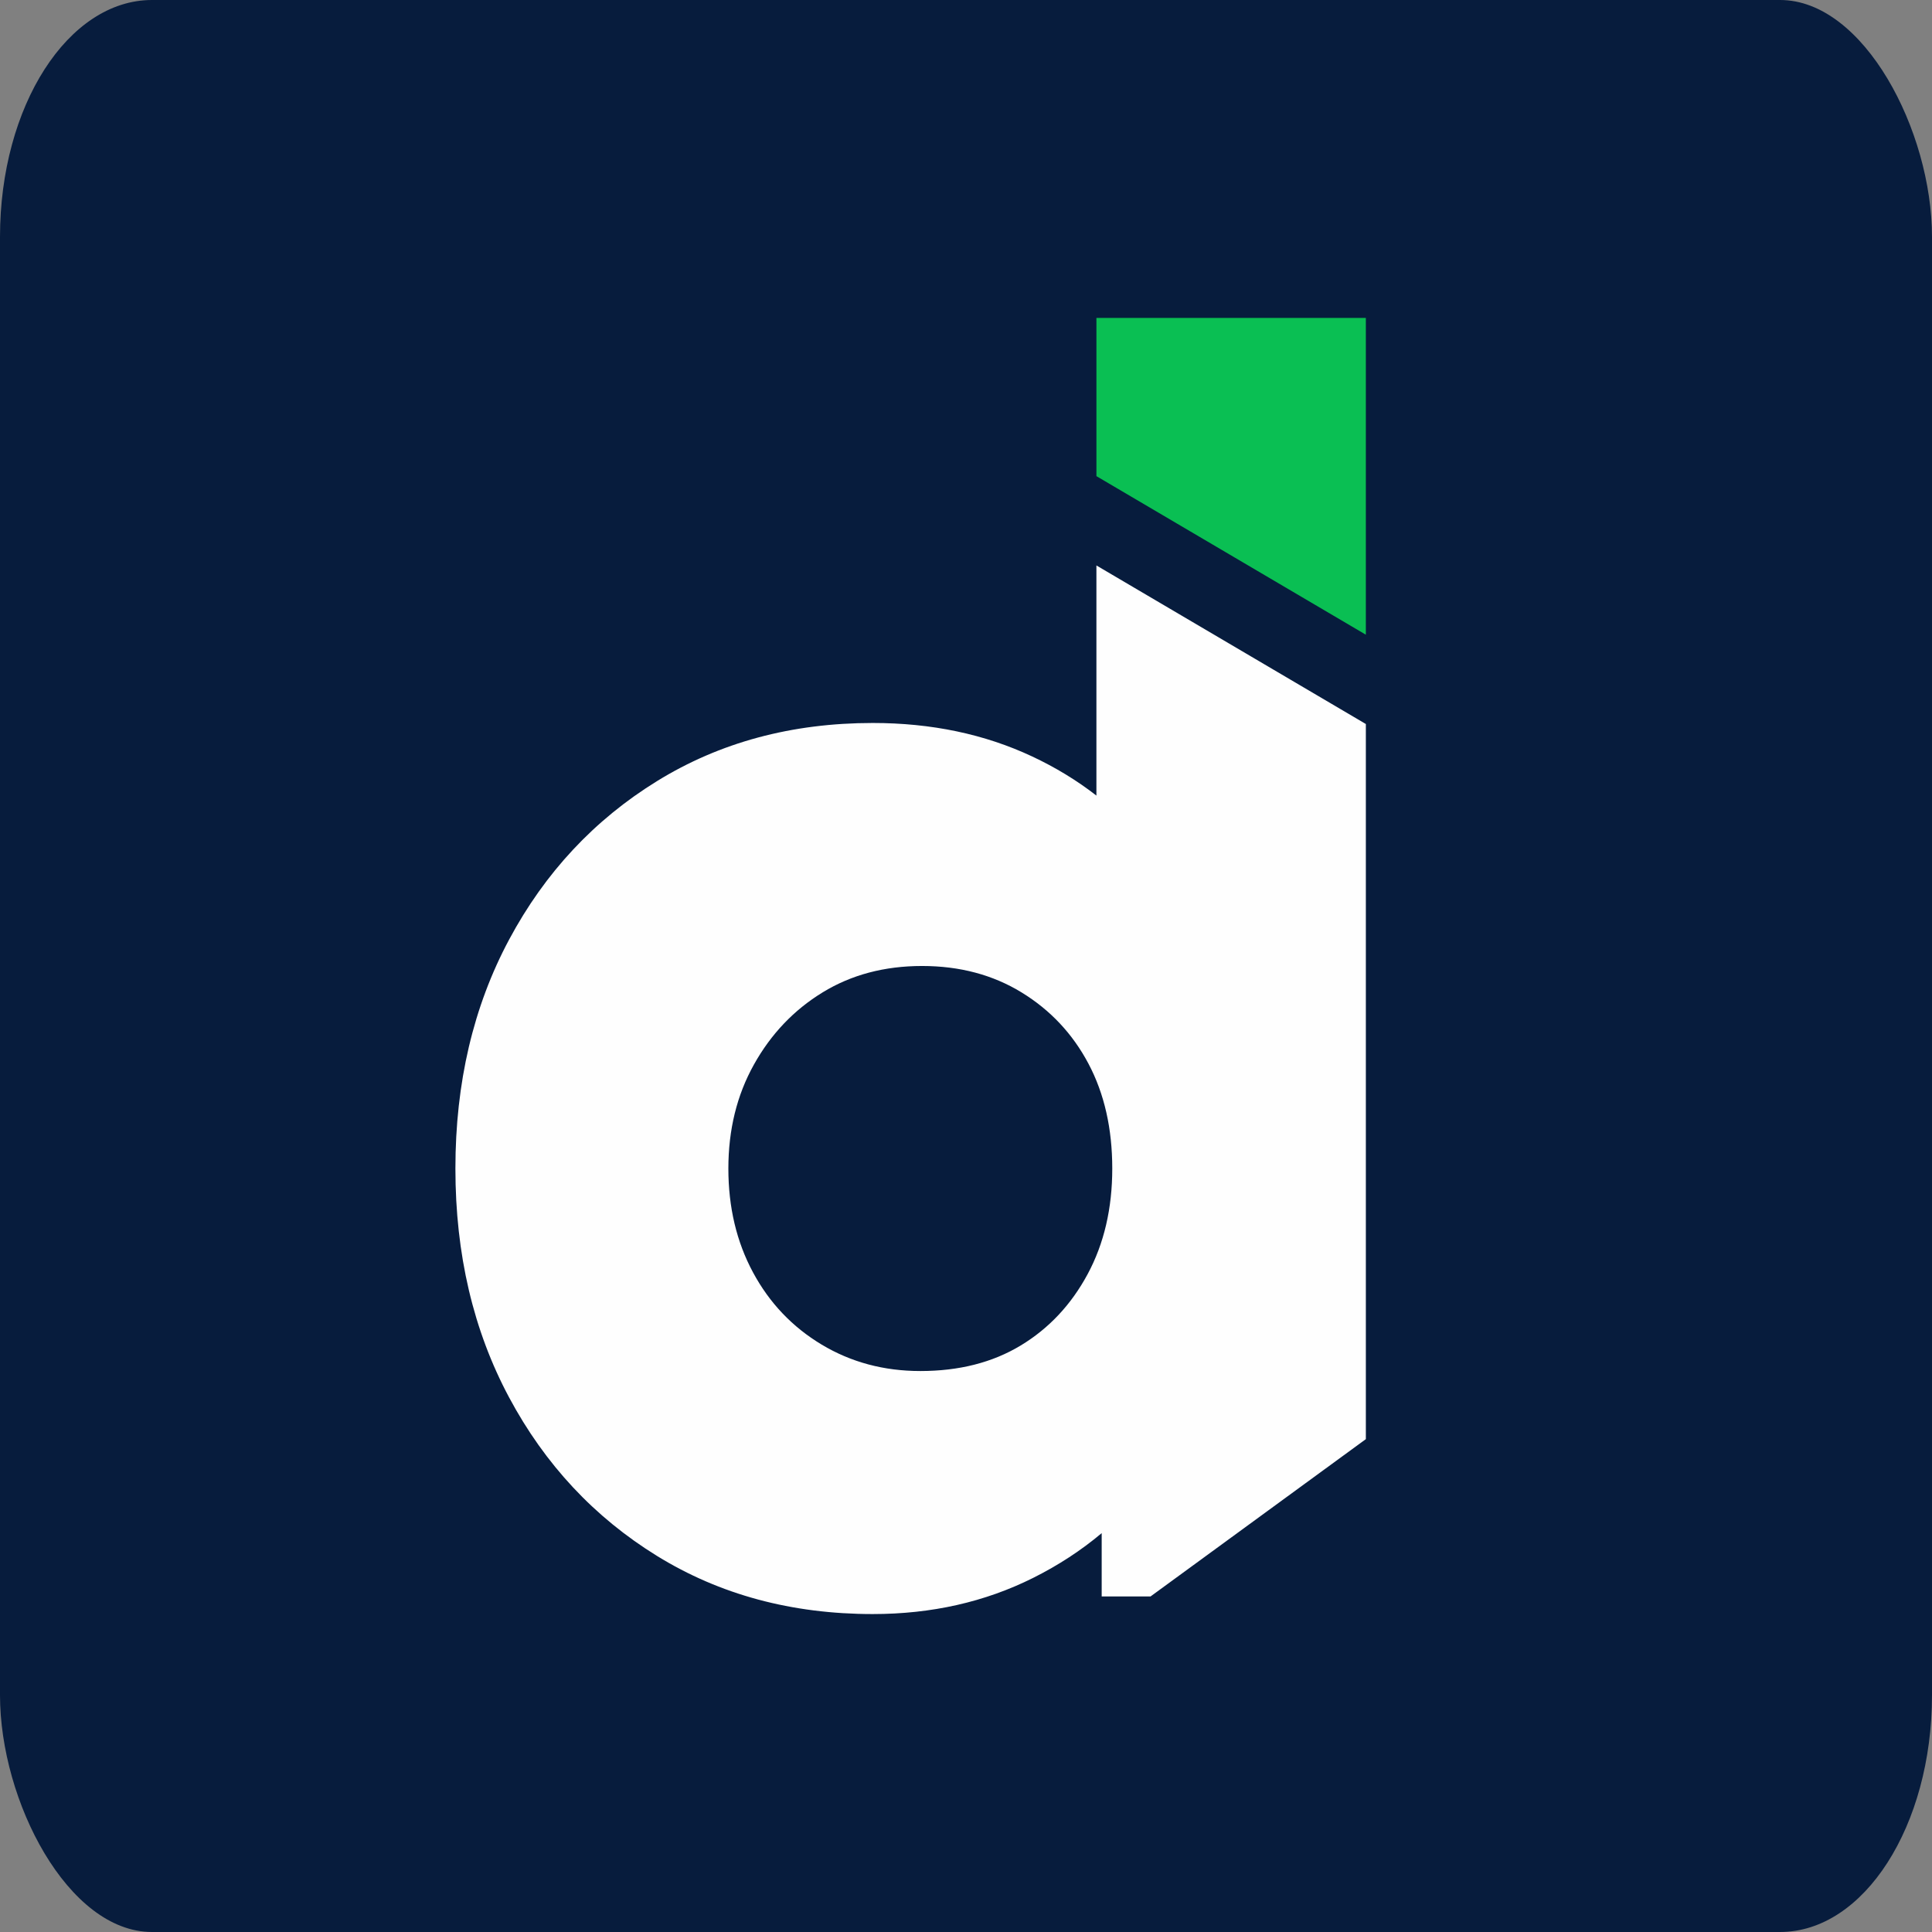 <?xml version="1.0" encoding="UTF-8"?>
<!-- Creator: CorelDRAW 2017 -->
<svg xmlns="http://www.w3.org/2000/svg" xmlns:xlink="http://www.w3.org/1999/xlink" xml:space="preserve" width="40mm" height="40mm" version="1.1" style="shape-rendering:geometricPrecision; text-rendering:geometricPrecision; image-rendering:optimizeQuality; fill-rule:evenodd; clip-rule:evenodd" viewBox="0 0 4596.43 4596.43">
 <rect x="0" y="0" width="4596.43" height="4596.43" fill="#808080" stroke="none"/>
 <defs>
  <style type="text/css">
   <![CDATA[
    .fil0 {fill:#071C3D}
    .fil2 {fill:#FEFEFE;fill-rule:nonzero}
    .fil1 {fill:#0ABF53;fill-rule:nonzero}
   ]]>
  </style>
 </defs>
 <g id="Layer_x0020_1">
  <rect class="fil0" x="0" y="-0.01" width="4596.43" height="4596.43" rx="361.59" ry="563.56"></rect>
  <g id="_2830978910464">
   <polygon class="fil1" points="2608.49,1132.79 2608.49,756.42 3249.51,756.42 3249.51,1510.03 "></polygon>
   <path class="fil2" d="M2076.4 3840.02c-192.75,0 -363.82,-46.11 -513.25,-138.26 -149.44,-92.19 -266.75,-217.88 -351.91,-377.07 -85.19,-159.22 -127.79,-340.77 -127.79,-544.65 0,-203.92 42.6,-385.47 127.79,-544.67 85.16,-159.21 202.47,-284.9 351.91,-377.06 149.43,-92.19 320.5,-138.27 513.25,-138.27 139.65,0 266.03,26.54 379.17,79.61 55.71,26.12 106.68,57.19 152.91,93.15l0 -547.54 641.02 377.25 0 1701.36 -512.24 374.24 -116.23 0 0 -150.64c-48.66,40.98 -103.11,76.52 -163.39,106.66 -114.52,57.25 -241.59,85.88 -381.24,85.88zm113.12 -578.19c92.15,0 171.76,-20.24 238.8,-60.76 67.03,-40.49 120.1,-97.04 159.22,-169.67 39.1,-72.61 58.65,-156.43 58.65,-251.37 0,-94.99 -18.85,-178.08 -56.56,-249.31 -37.7,-71.2 -90.77,-127.76 -159.21,-169.67 -68.44,-41.91 -147.34,-62.86 -236.73,-62.86 -89.37,0 -168.29,20.95 -236.7,62.86 -68.44,41.91 -122.89,99.16 -163.39,171.77 -40.52,72.61 -60.75,155.01 -60.75,247.21 0,92.16 19.55,174.55 58.66,247.17 39.08,72.61 93.56,129.88 163.39,171.79 69.82,41.87 148.02,62.83 234.62,62.83z"></path>
  </g>
 </g>
</svg>
